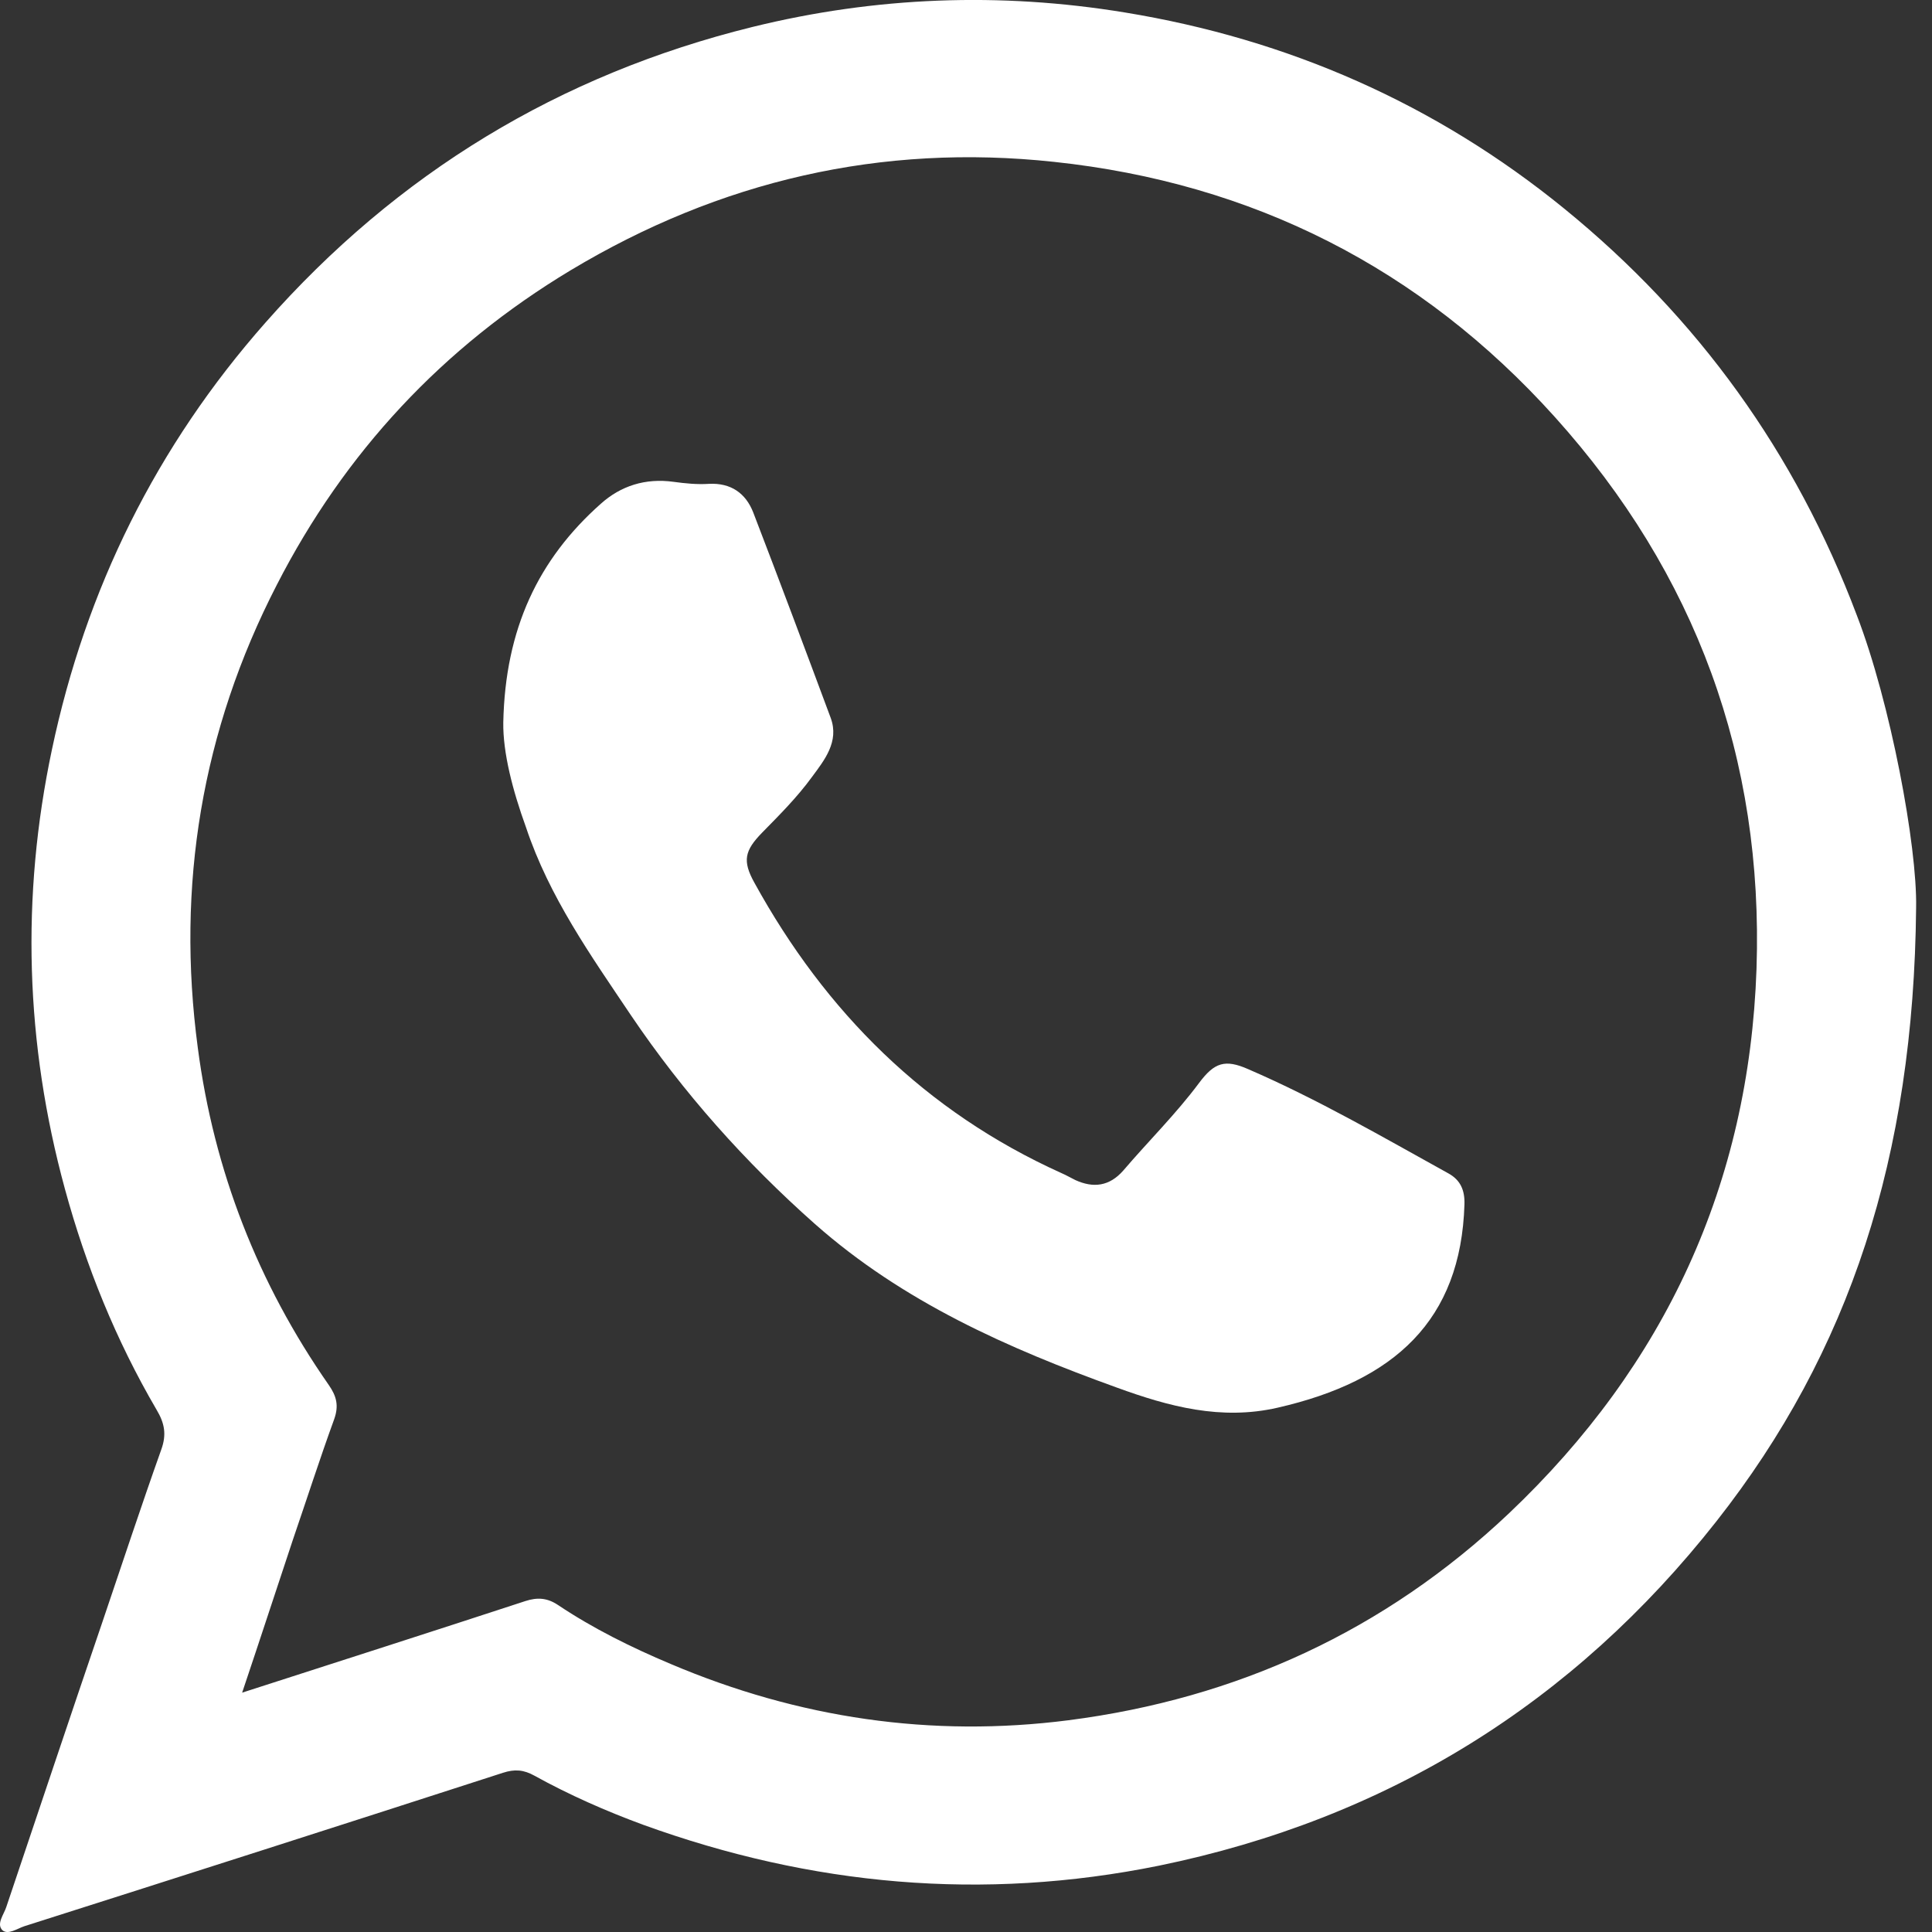 <svg width="18" height="18" viewBox="0 0 18 18" fill="none" xmlns="http://www.w3.org/2000/svg">
<rect x="0" y="0" width="18" height="18" fill="#333333" stroke="none"/>
<path d="M17.852 8.456C17.83 10.778 17.233 12.595 15.992 14.173C14.658 15.869 12.922 16.946 10.798 17.382C9.157 17.715 7.56 17.569 5.992 17.001C5.644 16.873 5.304 16.723 4.978 16.543C4.879 16.488 4.795 16.481 4.685 16.517C3.201 16.997 1.714 17.473 0.227 17.946C0.161 17.968 0.074 18.03 0.022 17.983C-0.036 17.924 0.037 17.836 0.059 17.766C0.356 16.884 0.652 15.997 0.953 15.115C1.136 14.576 1.312 14.041 1.502 13.507C1.553 13.367 1.535 13.261 1.458 13.133C1.081 12.488 0.802 11.8 0.605 11.078C0.235 9.723 0.194 8.353 0.484 6.983C0.799 5.489 1.458 4.156 2.473 3.006C3.7 1.614 5.212 0.695 7.011 0.251C8.157 -0.031 9.315 -0.075 10.479 0.116C12.003 0.365 13.377 0.969 14.574 1.944C15.819 2.958 16.728 4.218 17.299 5.731C17.614 6.548 17.863 7.884 17.852 8.456ZM2.256 15.77C3.165 15.477 4.033 15.199 4.894 14.917C5.007 14.88 5.099 14.887 5.198 14.953C5.527 15.173 5.883 15.349 6.249 15.503C7.439 16.008 8.677 16.191 9.956 16.027C11.523 15.825 12.9 15.195 14.058 14.1C15.515 12.719 16.296 11.027 16.365 9.027C16.431 7.068 15.801 5.346 14.486 3.885C13.237 2.497 11.67 1.705 9.82 1.508C8.212 1.335 6.707 1.683 5.315 2.519C4.124 3.236 3.212 4.214 2.579 5.449C1.879 6.808 1.641 8.251 1.843 9.763C1.993 10.906 2.403 11.957 3.062 12.902C3.136 13.008 3.158 13.096 3.114 13.221C2.978 13.595 2.857 13.972 2.729 14.345C2.575 14.807 2.425 15.268 2.256 15.77Z" fill="white"/>
<path d="M4.689 6.731C4.707 5.859 5.015 5.211 5.597 4.694C5.784 4.526 6.014 4.453 6.275 4.489C6.384 4.504 6.494 4.515 6.604 4.508C6.809 4.497 6.948 4.595 7.018 4.775C7.263 5.412 7.502 6.05 7.74 6.69C7.82 6.91 7.681 7.082 7.564 7.24C7.428 7.427 7.263 7.592 7.102 7.756C6.937 7.925 6.915 8.02 7.029 8.225C7.692 9.43 8.622 10.357 9.886 10.928C9.93 10.947 9.974 10.972 10.018 10.994C10.186 11.071 10.336 11.053 10.465 10.906C10.699 10.632 10.956 10.379 11.172 10.089C11.314 9.899 11.413 9.866 11.629 9.961C12.274 10.24 12.878 10.591 13.494 10.932C13.607 10.994 13.648 11.089 13.644 11.221C13.611 12.302 12.992 12.866 11.904 13.115C11.377 13.236 10.889 13.104 10.406 12.928C9.391 12.562 8.414 12.13 7.593 11.404C6.941 10.826 6.366 10.181 5.879 9.46C5.505 8.903 5.117 8.357 4.901 7.709C4.776 7.364 4.685 7.013 4.689 6.731Z" fill="white"/>
</svg>

